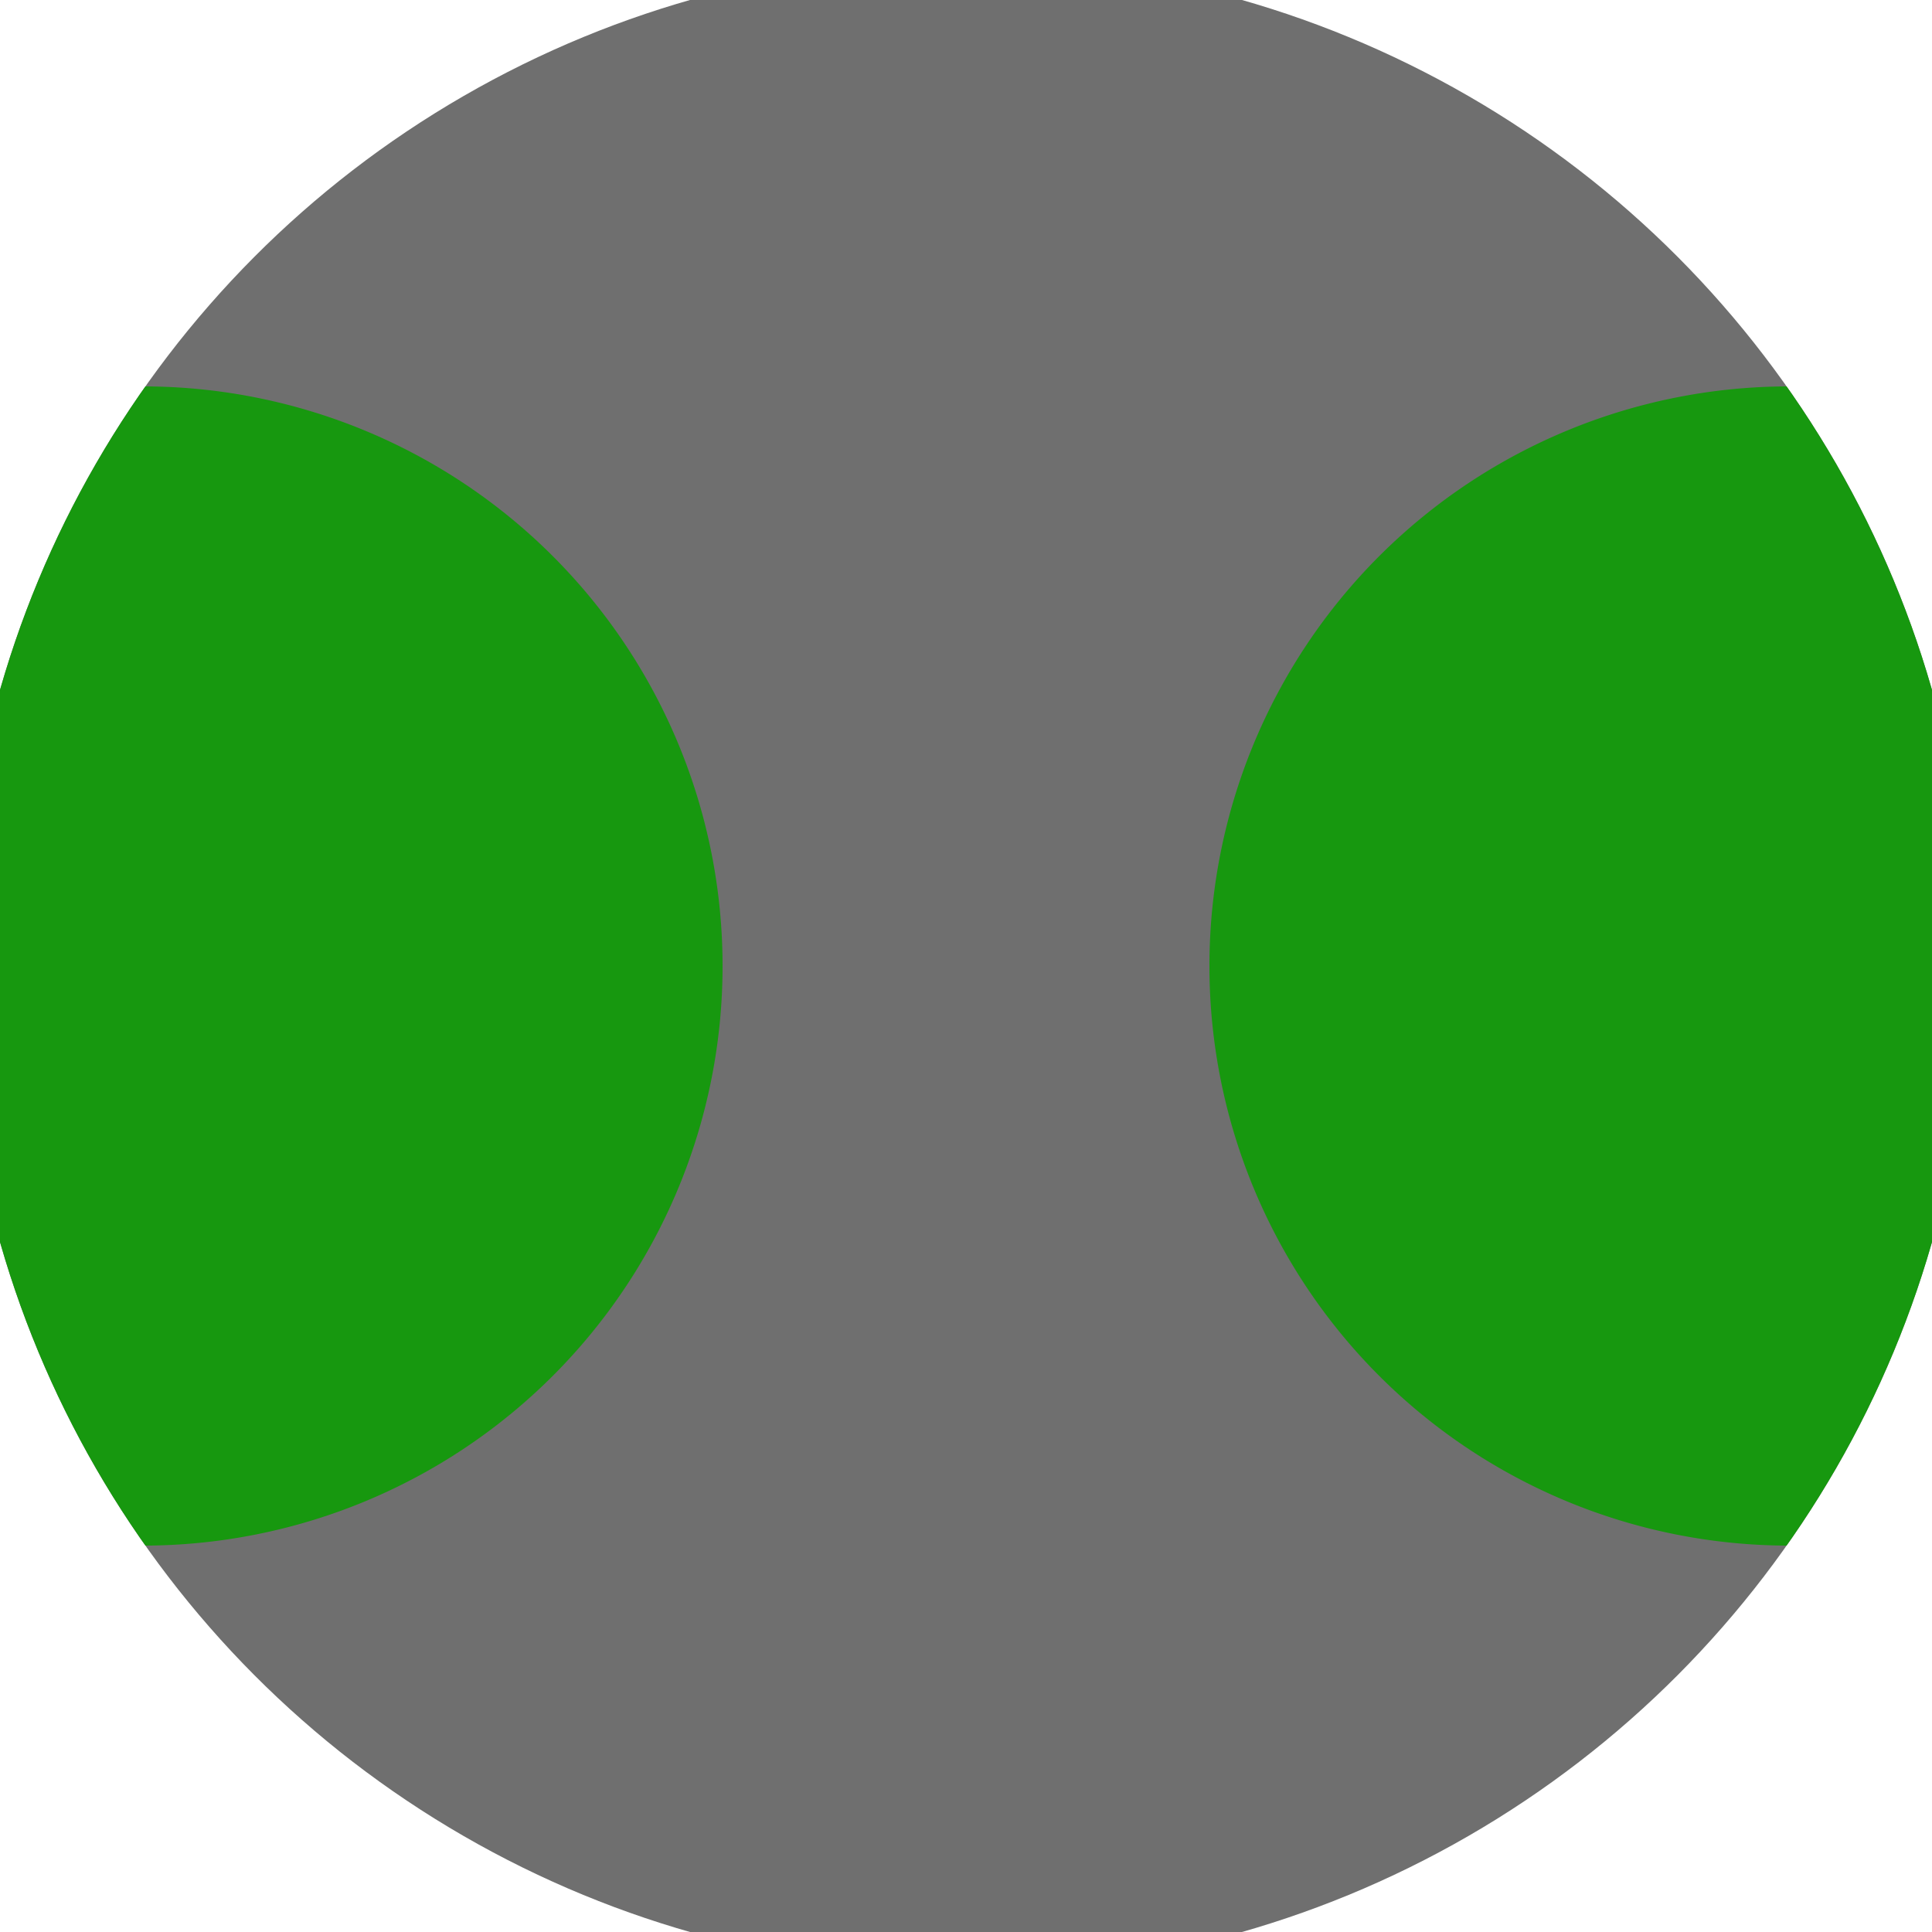 <svg xmlns="http://www.w3.org/2000/svg" width="128" height="128" viewBox="0 0 100 100" shape-rendering="geometricPrecision">
                            <defs>
                                <clipPath id="clip">
                                    <circle cx="50" cy="50" r="52" />
                                    <!--<rect x="0" y="0" width="100" height="100"/>-->
                                </clipPath>
                            </defs>
                            <g transform="rotate(0 50 50)">
                            <rect x="0" y="0" width="100" height="100" fill="#6f6f6f" clip-path="url(#clip)"/><path d="M 92.6 20 A 30 30 0 0 0 92.6 80 H 101 V 20 Z" fill="#17980f" clip-path="url(#clip)"/><path d="M 7.4 20 A 30 30 0 0 1 7.4 80 H -1 V 20 Z" fill="#17980f" clip-path="url(#clip)"/></g></svg>